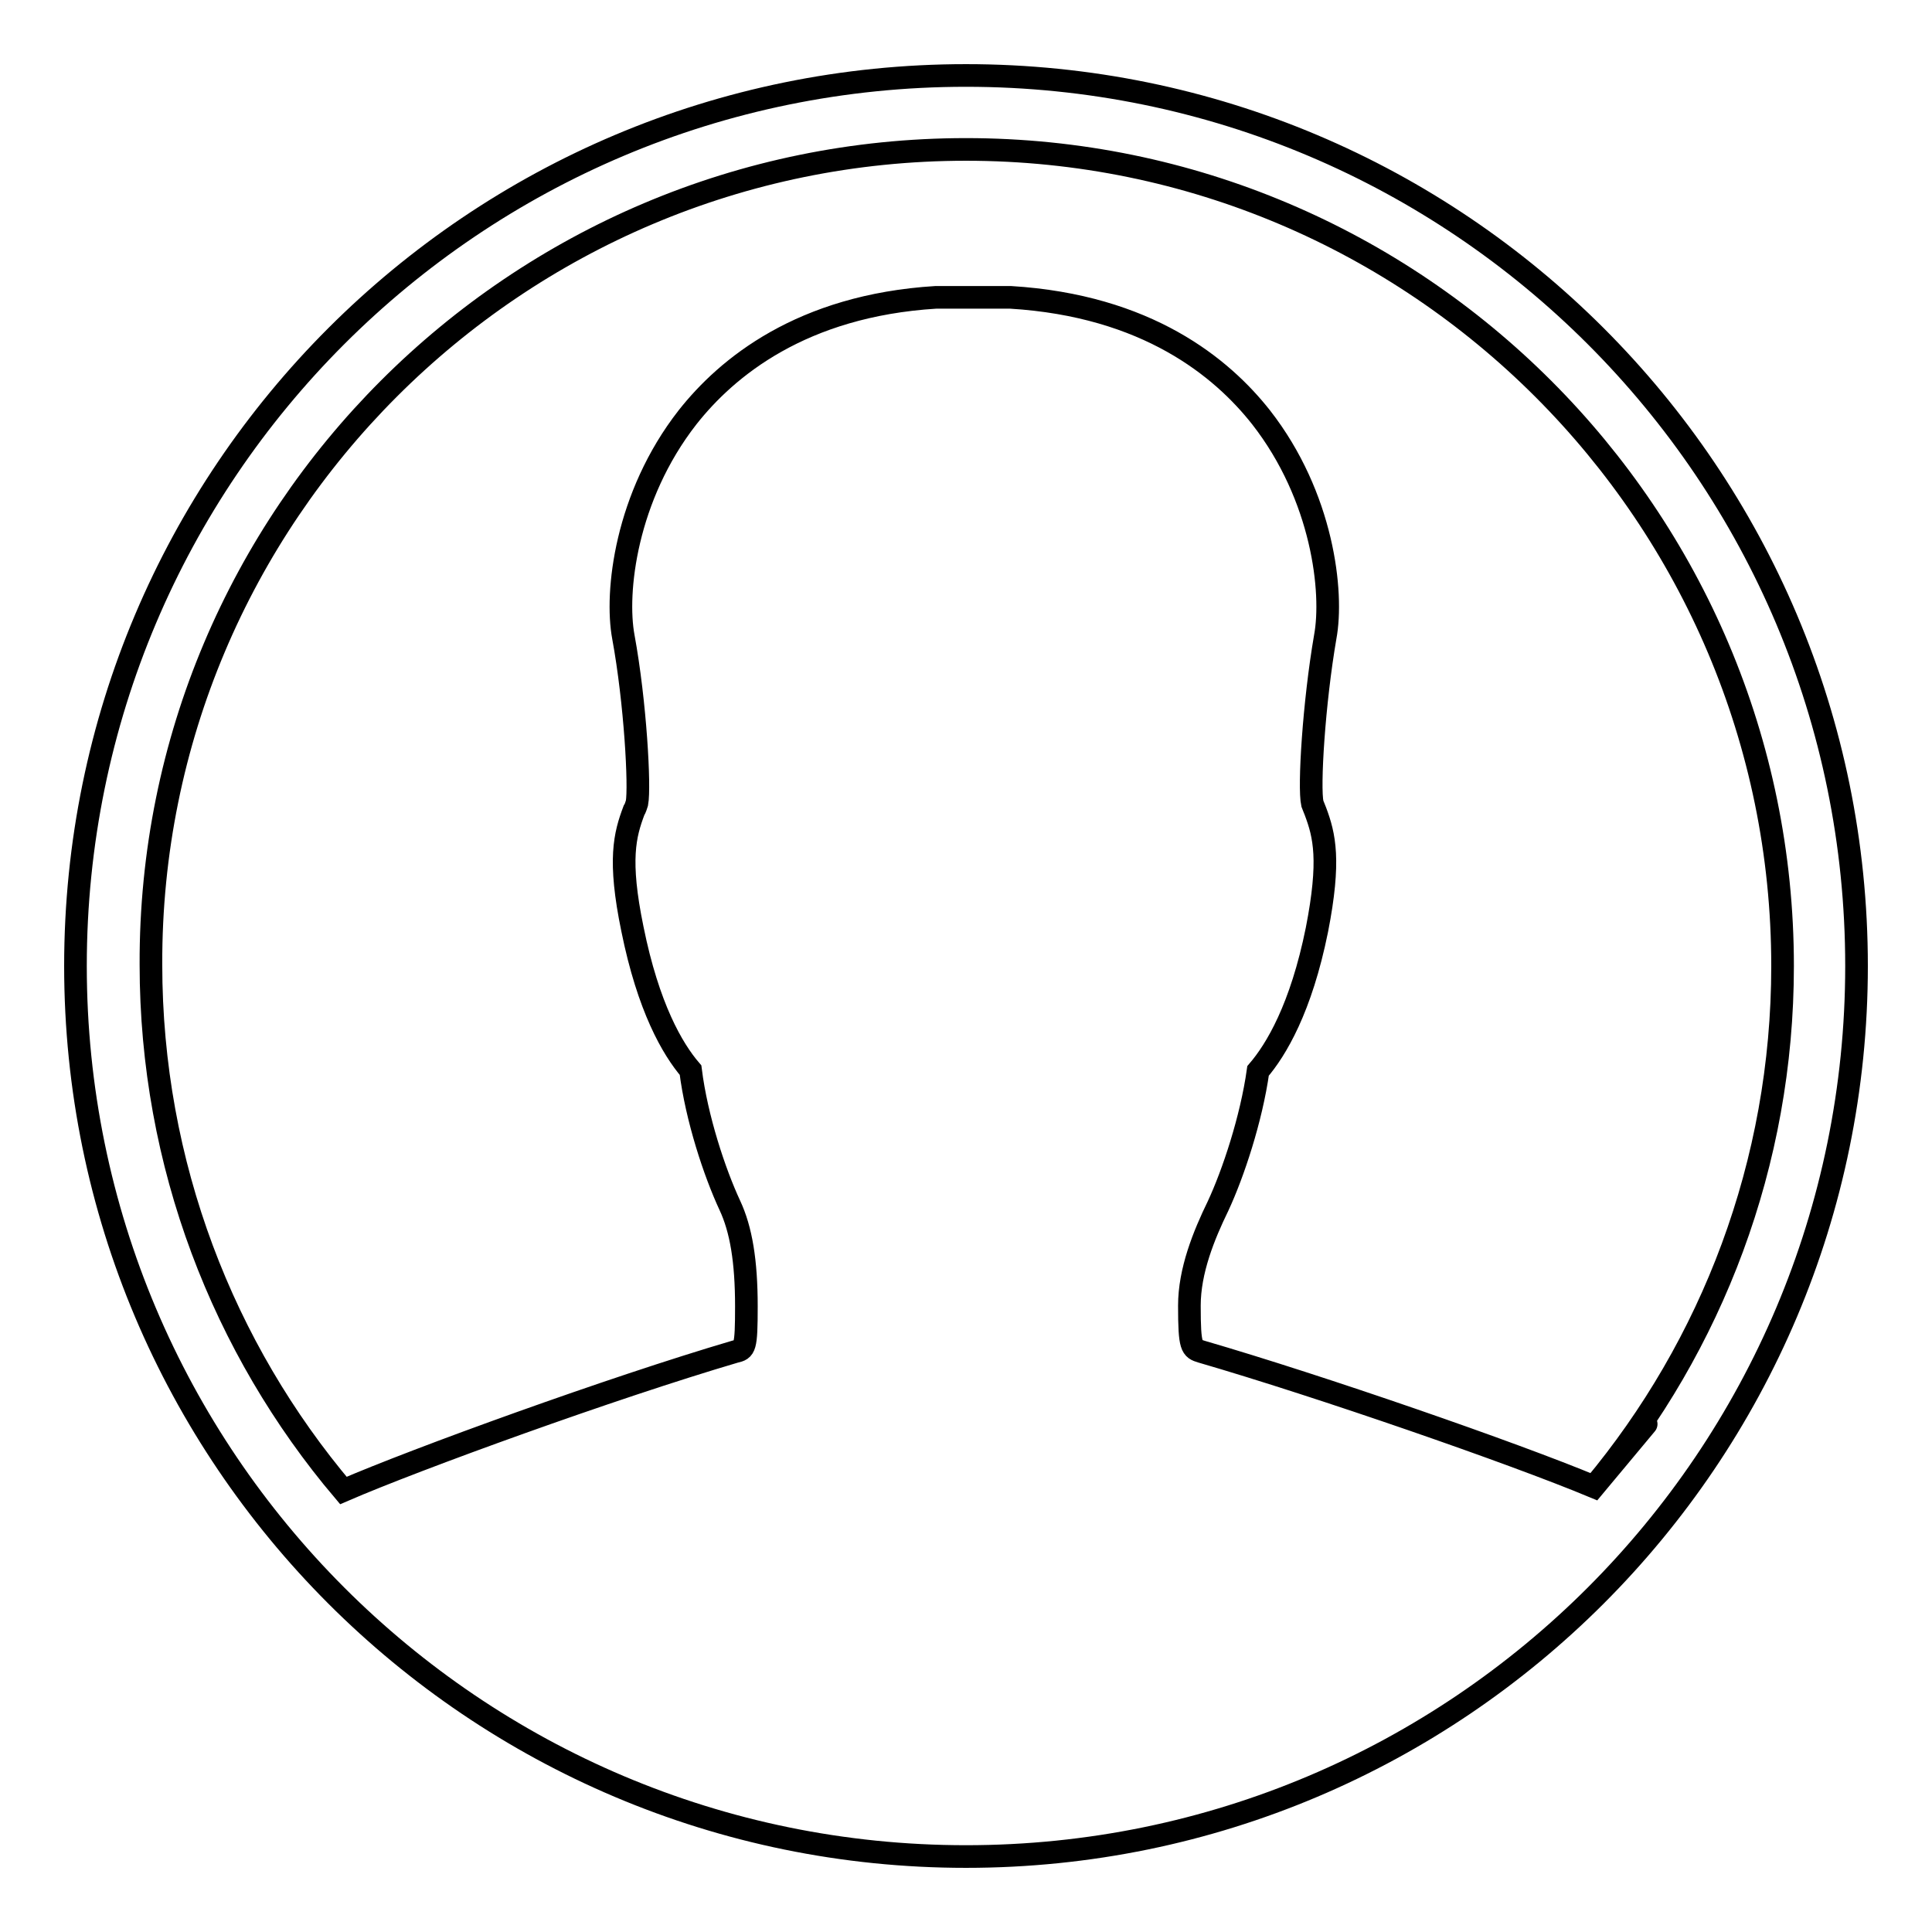 <?xml version="1.0" encoding="utf-8"?>
<!-- Svg Vector Icons : http://www.onlinewebfonts.com/icon -->
<!DOCTYPE svg PUBLIC "-//W3C//DTD SVG 1.1//EN" "http://www.w3.org/Graphics/SVG/1.1/DTD/svg11.dtd">
<svg version="1.1" xmlns="http://www.w3.org/2000/svg" xmlns:xlink="http://www.w3.org/1999/xlink" x="0px" y="0px" viewBox="0 0 256 256" enable-background="new 0 0 256 256" xml:space="preserve">
<g><g><path stroke-width="3" fill-opacity="0" stroke="#000000"  d="M211.2,197c-10.8-4.5-36.2-13.3-52-17.9c-1.3-0.4-1.6-0.5-1.6-6.1c0-4.6,1.9-9.3,3.8-13.2c2-4.3,4.4-11.5,5.3-17.9c2.4-2.8,5.7-8.3,7.8-18.7c1.8-9.2,1-12.5-0.2-15.7c-0.1-0.3-0.3-0.7-0.4-1c-0.5-2.2,0.2-13.4,1.7-22.1c1.1-5.9-0.3-18.6-8.5-29.1c-5.2-6.6-15.1-14.8-33.2-15.9h-9.9c-17.8,1.1-27.7,9.3-32.9,15.9c-8.2,10.5-9.6,23.2-8.5,29.1c1.6,8.7,2.2,19.9,1.8,22c-0.1,0.3-0.2,0.7-0.4,1c-1.2,3.2-2.1,6.5-0.2,15.7c2.1,10.4,5.3,15.9,7.7,18.7c0.8,6.4,3.2,13.6,5.2,17.9c1.5,3.2,2.2,7.4,2.2,13.4c0,5.6-0.2,5.7-1.5,6c-16.3,4.8-42.2,14.2-51.9,18.4c-15.9-18.8-25.5-43.2-25.5-69.7C19.8,68.3,68.3,19.8,128,19.8S236.2,68.3,236.2,128C236.2,154.2,226.8,178.3,211.2,197C211.2,197,226.8,178.3,211.2,197L211.2,197L211.2,197z M128,10C62.8,10,10,62.8,10,128c0,65.1,52.8,118,118,118c65.2,0,118-52.9,118-118C246,62.8,193.2,10,128,10L128,10z"/></g></g>
</svg>
